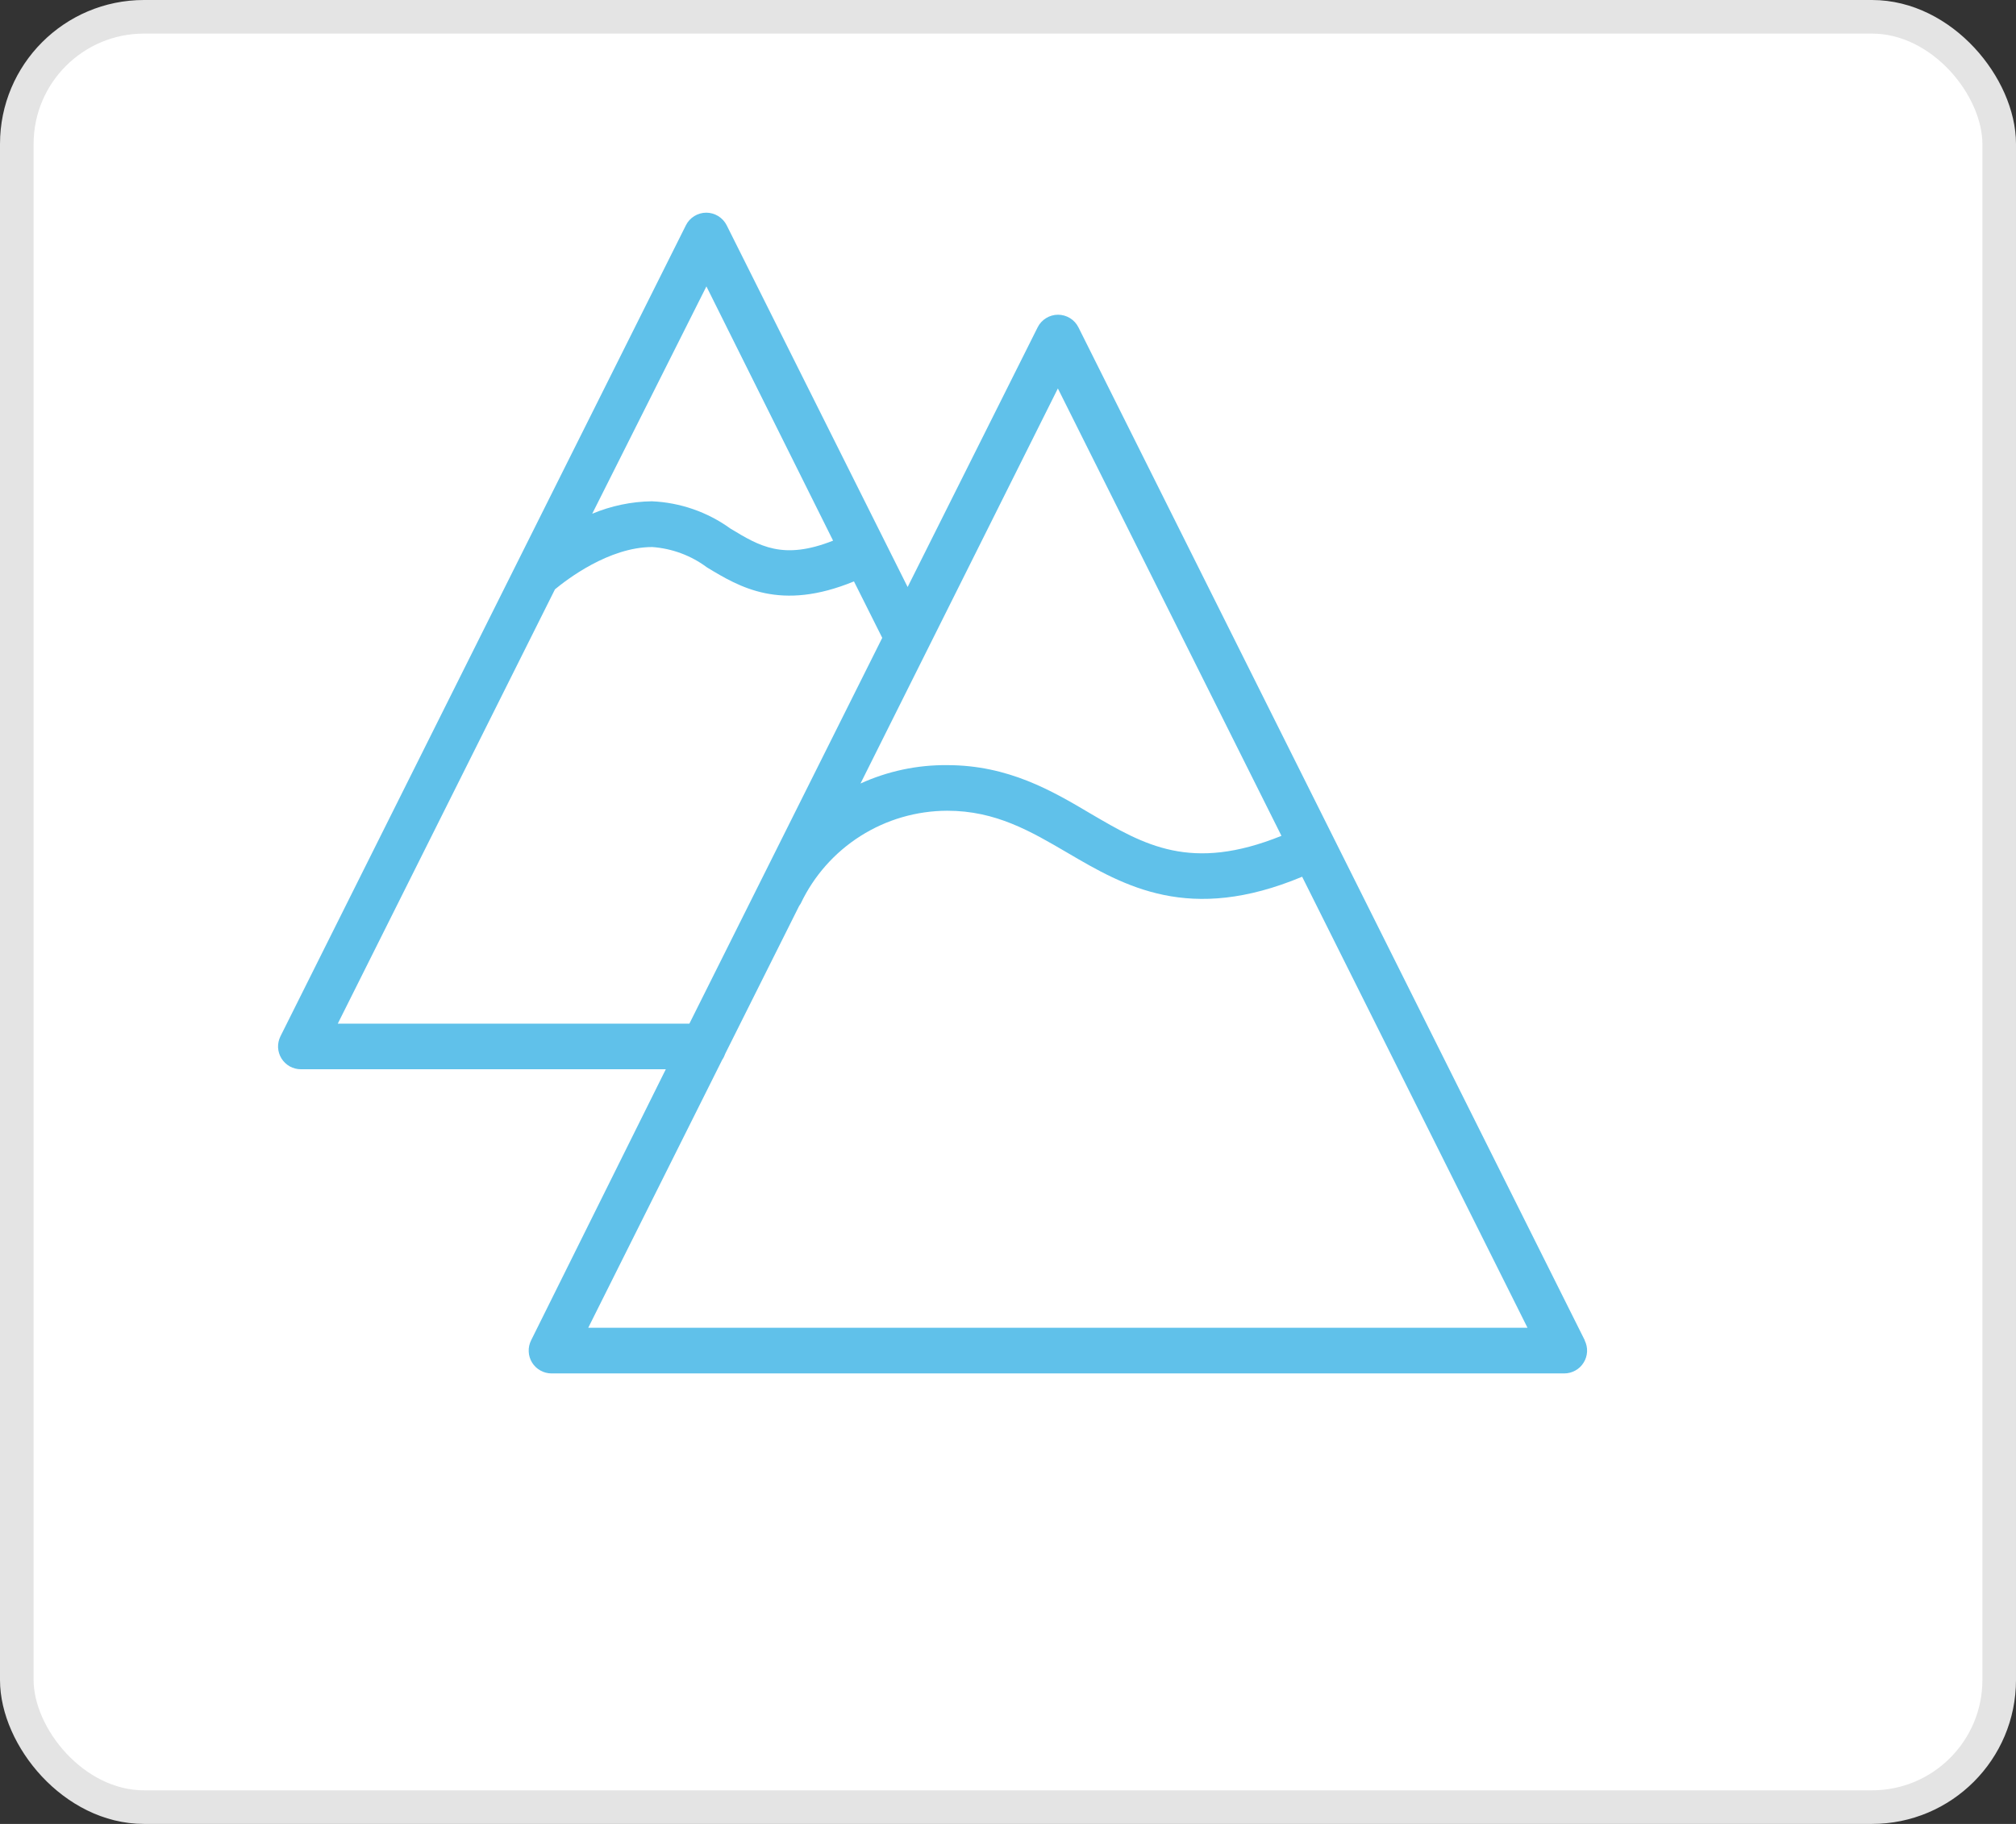 <?xml version="1.0" encoding="UTF-8"?> <svg xmlns="http://www.w3.org/2000/svg" width="42" height="38" viewBox="0 0 42 38" fill="none"><rect x="0" y="0" width="42" height="38" fill="#333333" stroke="none"/> <rect x="0.35" y="0.35" width="41.3" height="37.3" rx="2.65" fill="white" stroke="#E4E4E4" stroke-width="0.7"></rect> <path d="M33.017 27.926L22.467 6.819C22.427 6.74 22.367 6.674 22.292 6.628C22.217 6.582 22.13 6.557 22.042 6.557C21.954 6.557 21.868 6.582 21.793 6.628C21.718 6.674 21.657 6.74 21.618 6.819L18.909 12.23L15.139 4.693C15.099 4.614 15.038 4.548 14.963 4.502C14.888 4.456 14.802 4.431 14.714 4.431C14.626 4.431 14.54 4.456 14.465 4.502C14.39 4.548 14.329 4.614 14.29 4.693L10.747 11.777L5.843 21.59C5.807 21.662 5.79 21.743 5.793 21.823C5.797 21.904 5.821 21.983 5.864 22.052C5.906 22.12 5.966 22.177 6.036 22.217C6.107 22.256 6.186 22.277 6.267 22.277H13.871L11.064 27.926C11.028 27.999 11.011 28.079 11.015 28.16C11.018 28.241 11.043 28.32 11.085 28.388C11.127 28.457 11.187 28.514 11.258 28.553C11.328 28.593 11.408 28.614 11.489 28.614H32.59C32.671 28.614 32.75 28.593 32.821 28.553C32.892 28.514 32.951 28.457 32.993 28.388C33.036 28.32 33.06 28.241 33.064 28.16C33.068 28.079 33.05 27.999 33.014 27.926H33.017ZM22.039 8.093L26.697 17.414C24.811 18.174 23.845 17.61 22.72 16.951C21.919 16.476 21.006 15.941 19.733 15.941C19.11 15.935 18.493 16.066 17.927 16.324L22.039 8.093ZM14.717 5.967L17.356 11.264C16.314 11.676 15.826 11.381 15.215 11.011C14.737 10.666 14.168 10.469 13.58 10.444C13.153 10.45 12.732 10.539 12.338 10.703L14.717 5.967ZM7.037 21.327L11.562 12.278C11.799 12.082 12.683 11.397 13.589 11.397C14.002 11.427 14.398 11.574 14.73 11.822C15.411 12.234 16.257 12.744 17.791 12.113L18.38 13.289L14.362 21.327H7.037ZM12.255 27.663L15.047 22.078C15.074 22.039 15.095 21.996 15.11 21.951L16.647 18.878C16.66 18.86 16.671 18.843 16.682 18.824C16.956 18.247 17.388 17.759 17.928 17.417C18.468 17.075 19.094 16.893 19.733 16.891C20.747 16.891 21.472 17.319 22.242 17.769C23.424 18.463 24.777 19.248 27.128 18.266L31.823 27.663H12.255Z" fill="#60C1EA"></path> </svg> 